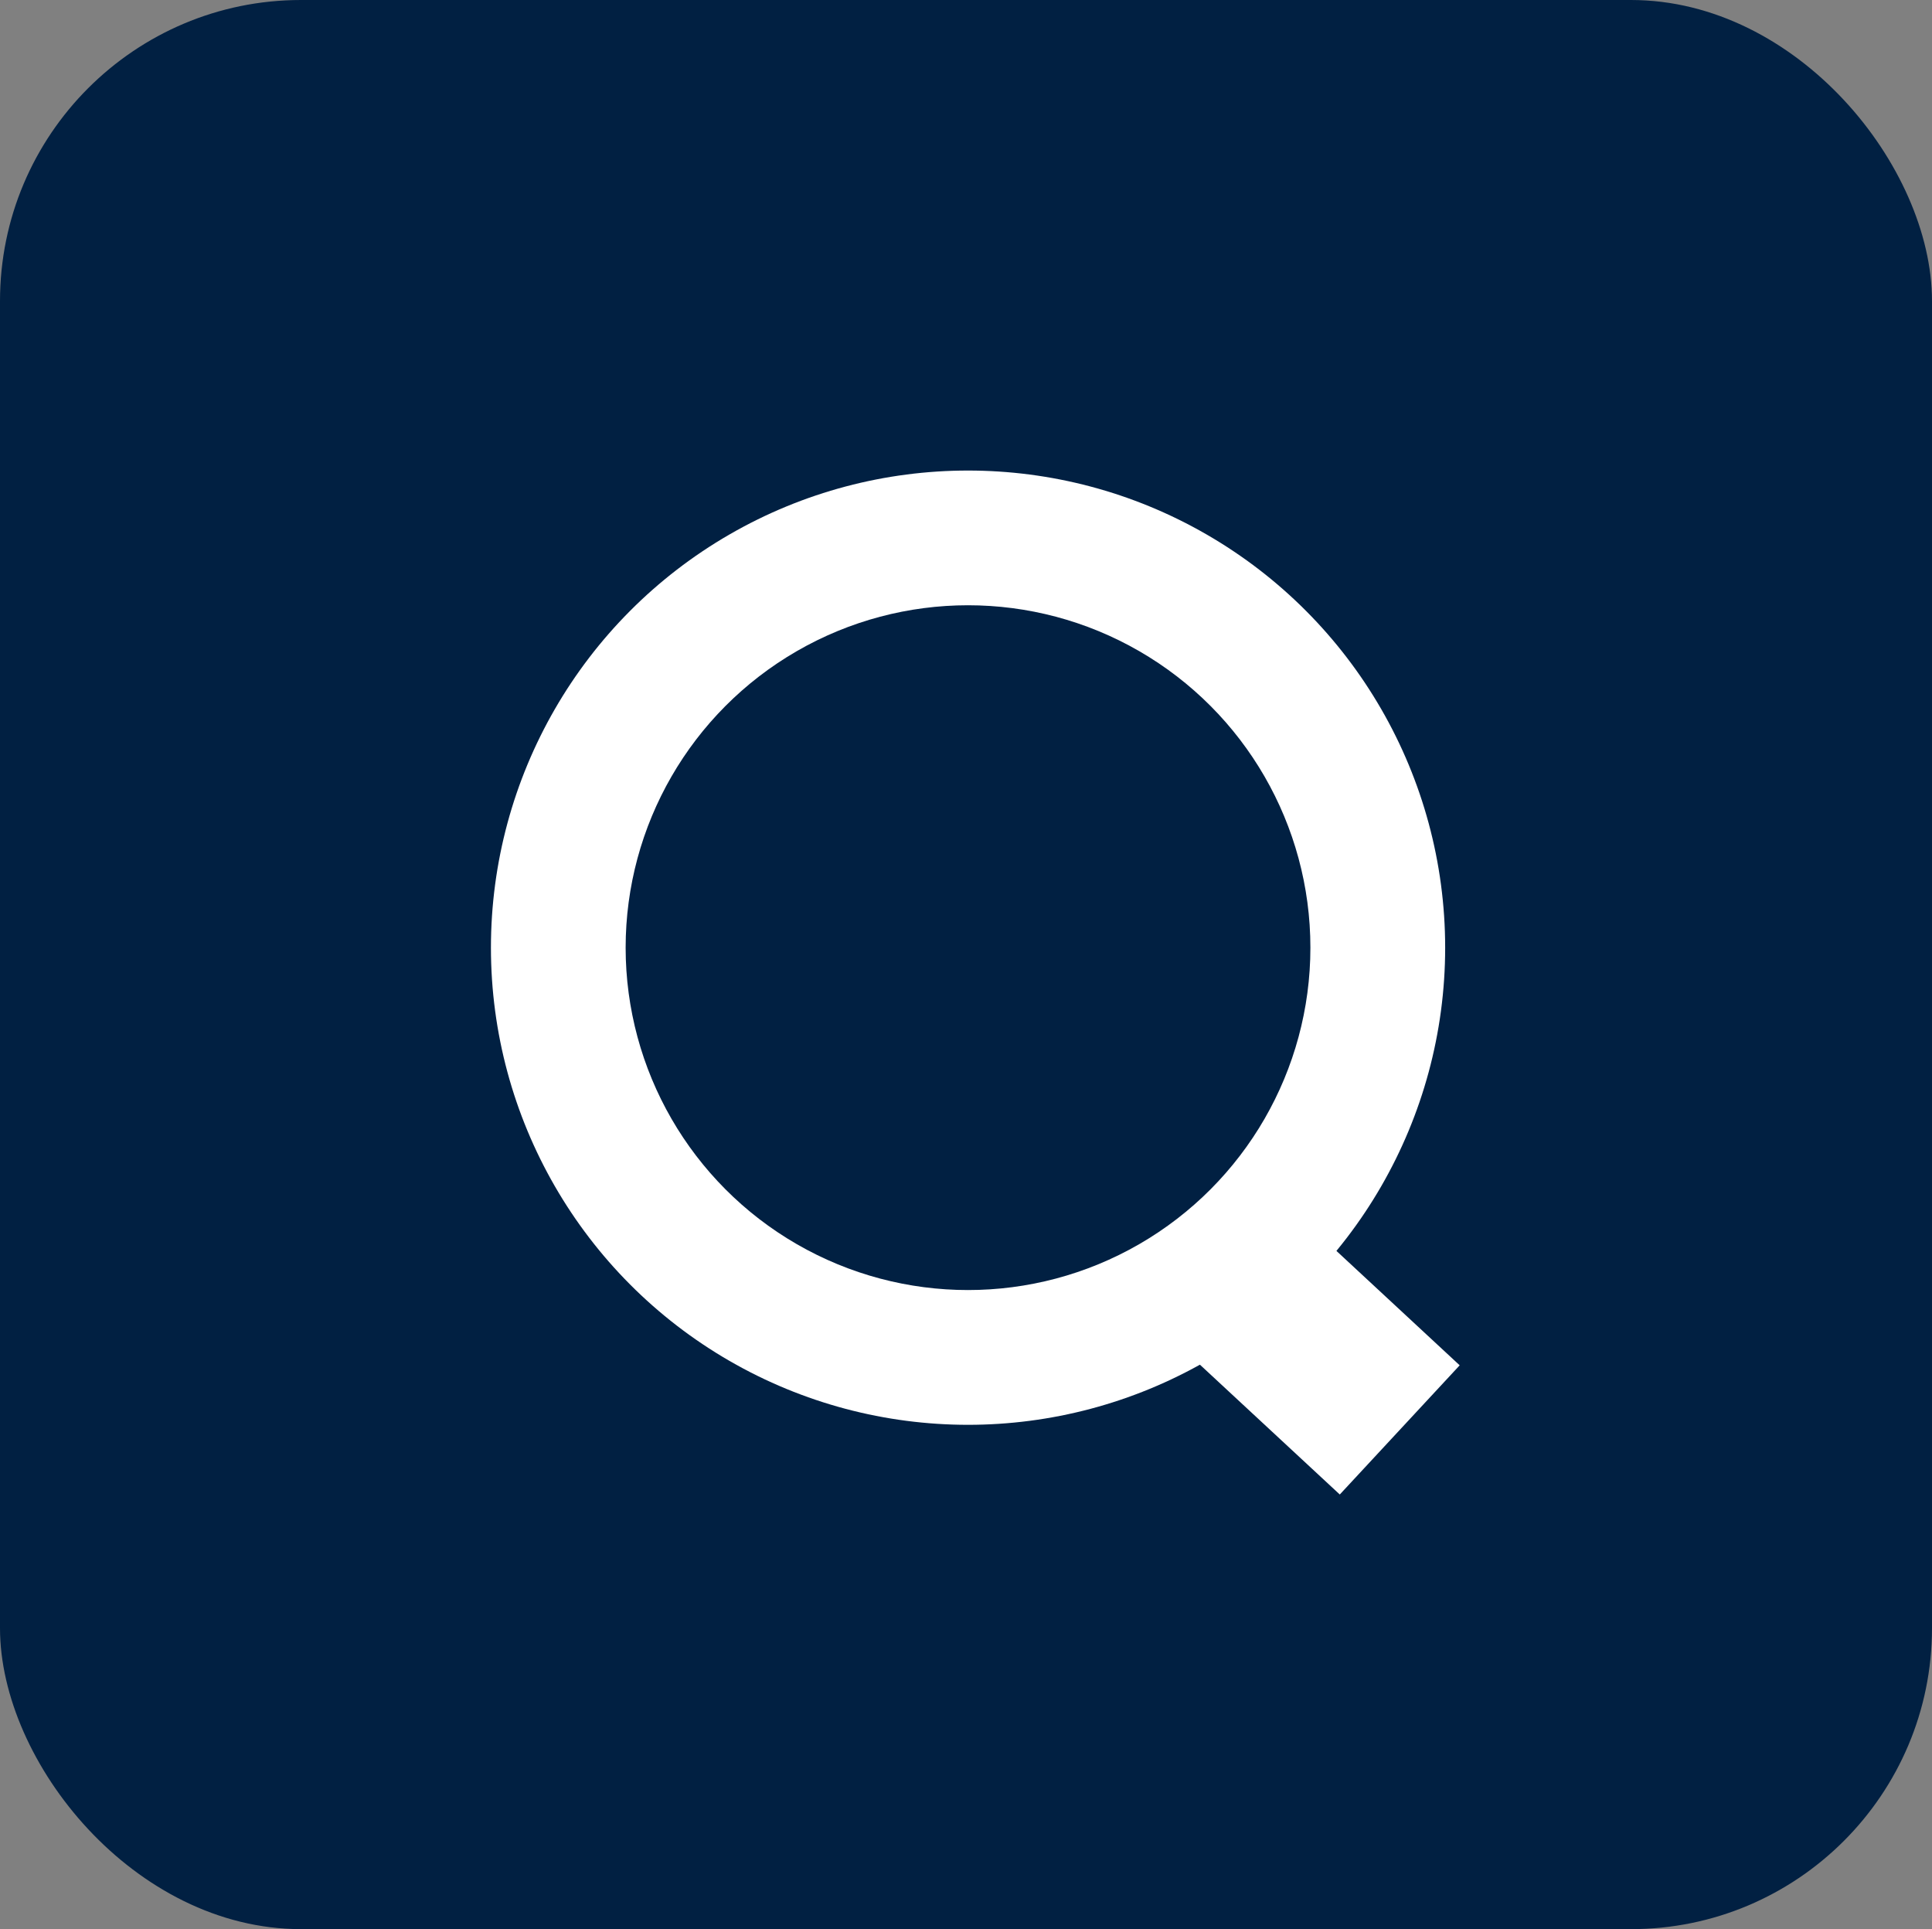 <svg xmlns="http://www.w3.org/2000/svg" width="64.182" height="64.084" viewBox="0 0 64.182 64.084">
  <rect x="0" y="0" width="64.182" height="64.084" fill="#808080" stroke="none"/>
  <g id="グループ化_314" data-name="グループ化 314" transform="translate(-1317 -139)">
    <rect id="長方形_96" data-name="長方形 96" width="64.182" height="64.084" rx="10" transform="translate(1317 139)" fill="#012042"/>
    <ellipse id="楕円形_15" data-name="楕円形 15" cx="15.85" cy="15.85" rx="15.85" ry="15.85" transform="translate(1333.309 154.631)" fill="#fff"/>
    <ellipse id="楕円形_16" data-name="楕円形 16" cx="11.374" cy="11.374" rx="11.374" ry="11.374" transform="translate(1337.784 159.106)" fill="#012042"/>
    <line id="線_32" data-name="線 32" x2="5.205" y2="4.831" transform="translate(1358.295 181.669)" fill="none" stroke="#fff" stroke-miterlimit="10" stroke-width="5.855"/>
  </g>
</svg>
